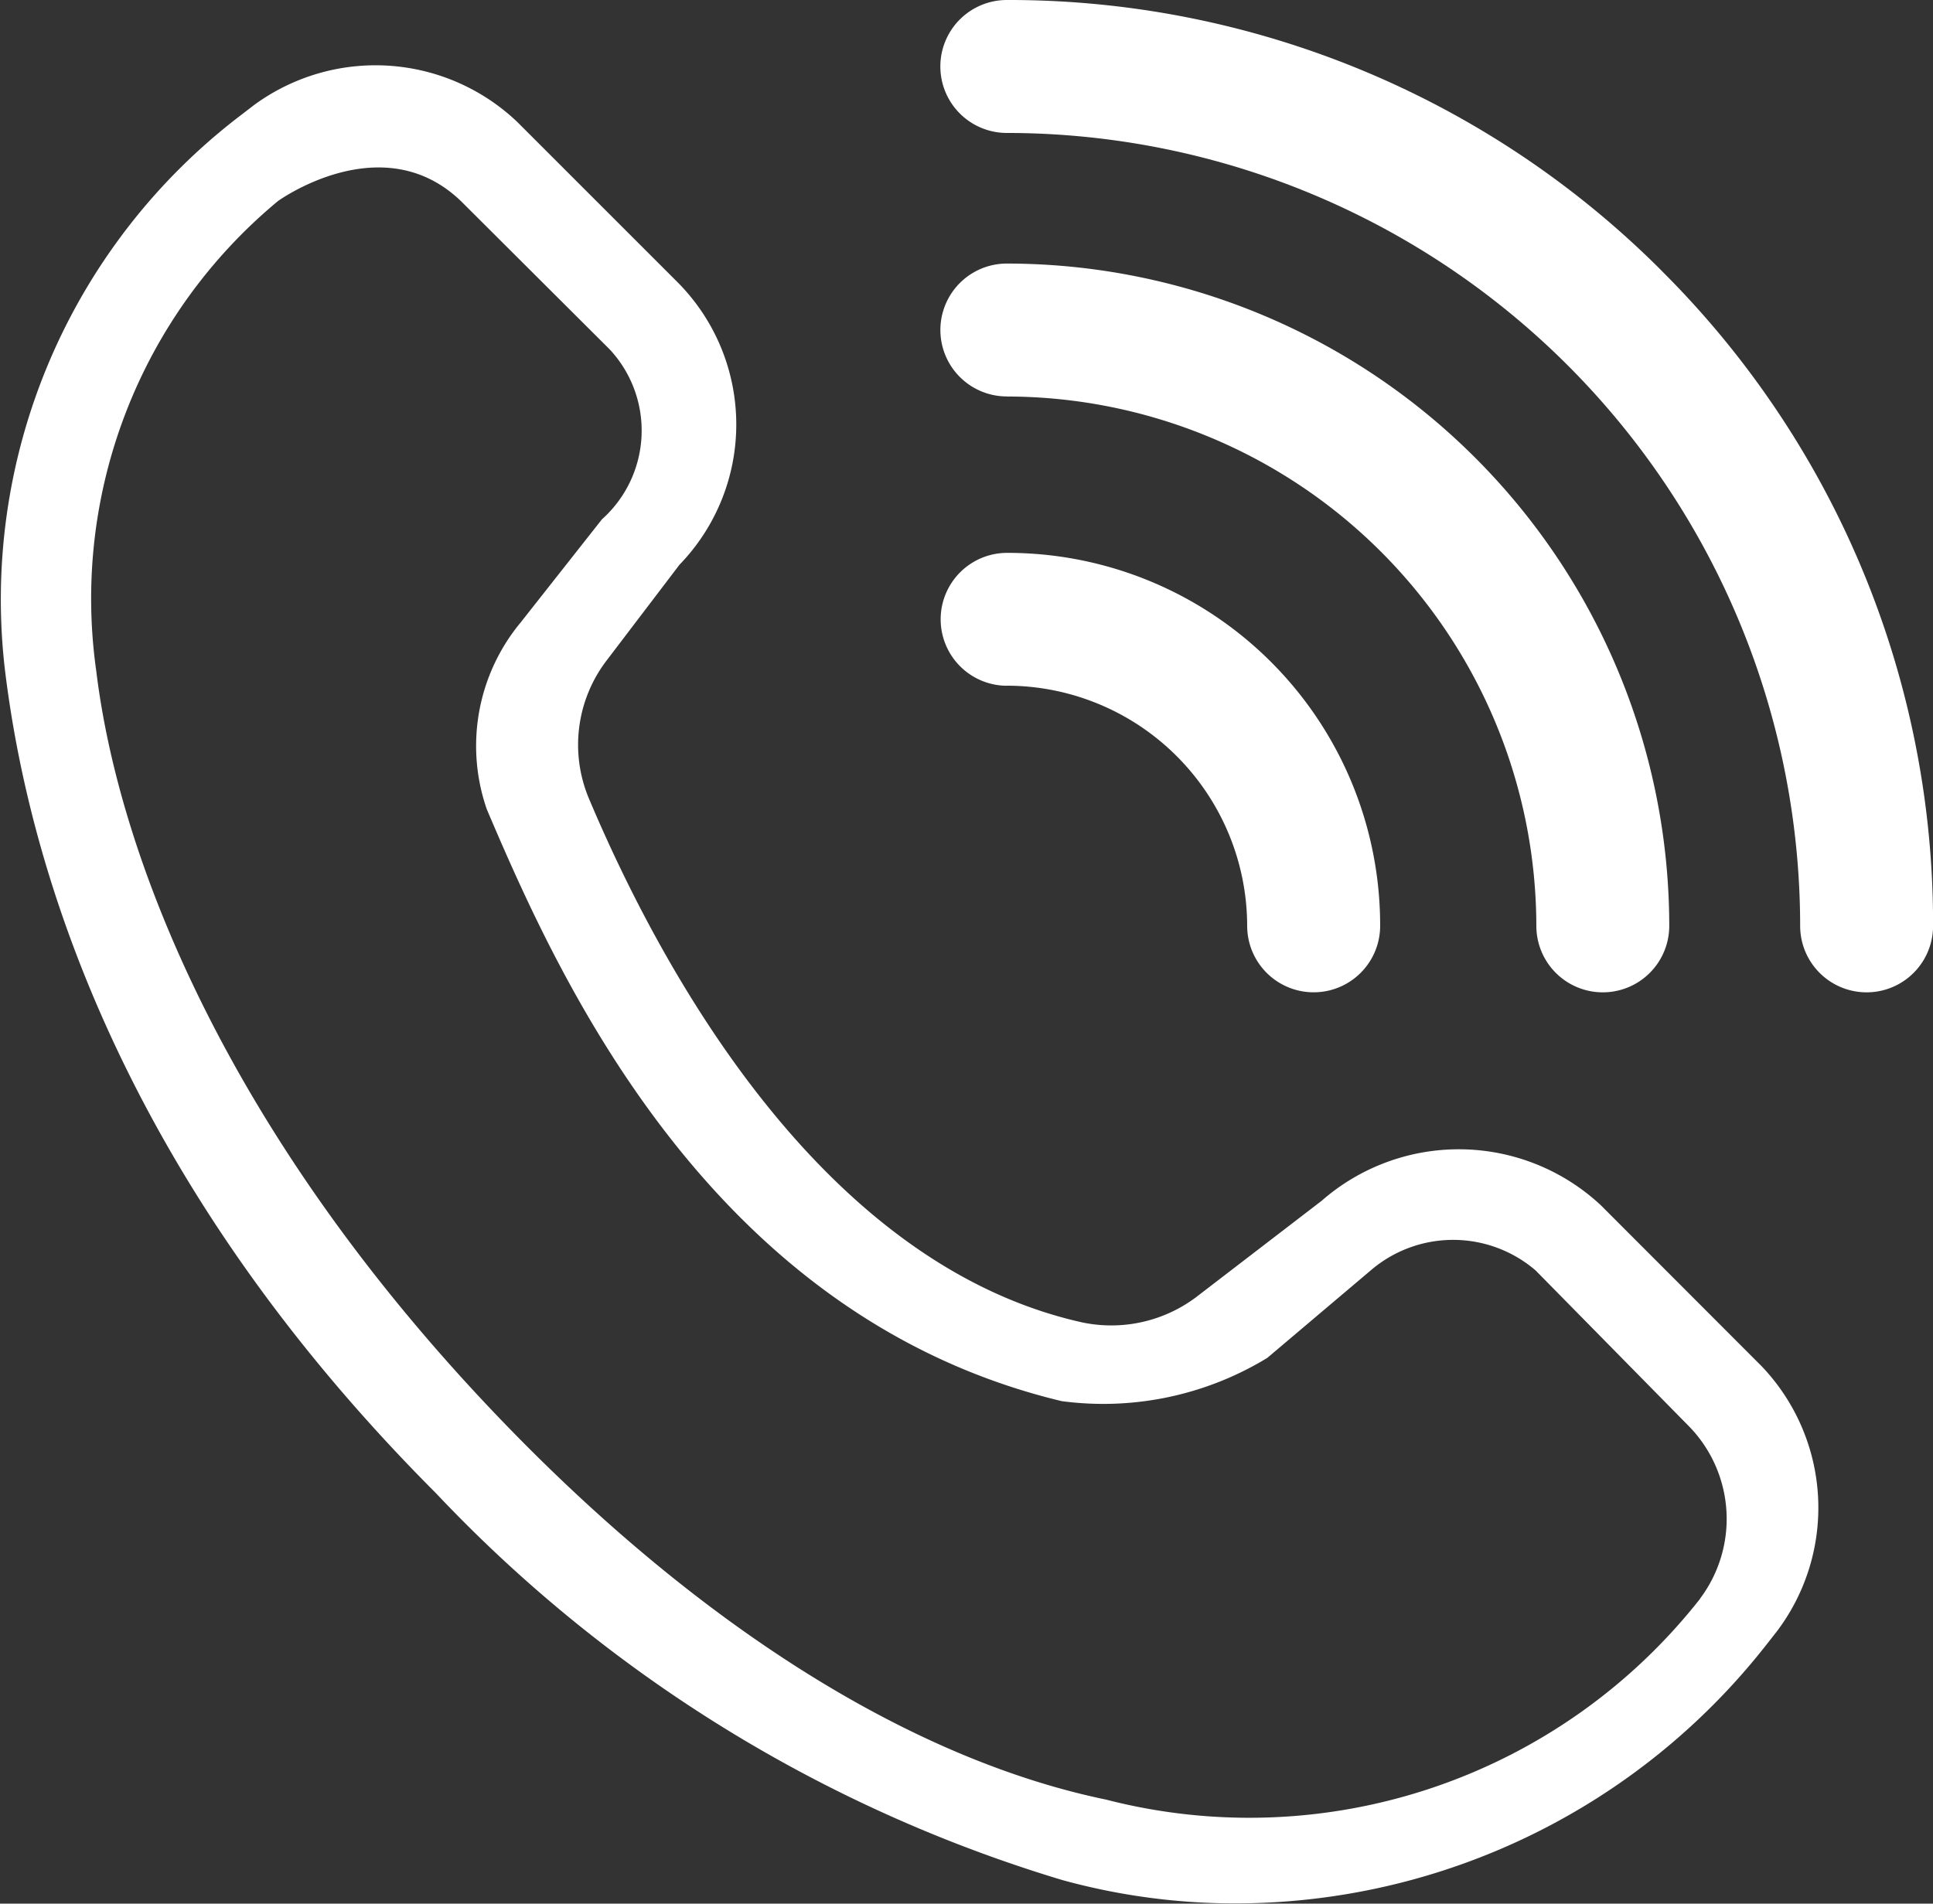 <svg id="Group_1160" data-name="Group 1160" xmlns="http://www.w3.org/2000/svg" xmlns:xlink="http://www.w3.org/1999/xlink" width="27.982" height="27.563" viewBox="0 0 27.982 27.563">
  <rect x="0" y="0" width="27.982" height="27.563" fill="#333333" stroke="none"/>
  <defs>
    <clipPath id="clip-path">
      <rect id="Rectangle_298" data-name="Rectangle 298" width="27.982" height="27.563" fill="#fff"/>
    </clipPath>
  </defs>
  <g id="Group_1159" data-name="Group 1159" transform="translate(0 0)" clip-path="url(#clip-path)">
    <path id="Path_4260" data-name="Path 4260" d="M22.368,7.925a7.676,7.676,0,0,1,7.665,7.665.962.962,0,0,0,1.924,0A9.595,9.595,0,0,0,22.368,6a.962.962,0,0,0,0,1.924" transform="translate(-7.793 -2.184)" fill="#fff"/>
    <path id="Path_4261" data-name="Path 4261" d="M22.368,14.51a3.483,3.483,0,0,1,3.479,3.477.962.962,0,0,0,1.925,0,5.393,5.393,0,0,0-5.4-5.4.962.962,0,0,0,0,1.924" transform="translate(-7.793 -4.582)" fill="#fff"/>
    <path id="Path_4262" data-name="Path 4262" d="M23.172,17.988a3.015,3.015,0,0,0-4.041-.062l-1.77,1.359a2.047,2.047,0,0,1-1.7.4c-3.769-.843-6.086-5.1-7.13-7.57A2.011,2.011,0,0,1,8.783,10.1L9.836,8.716a2.92,2.92,0,0,0-.025-4.088L7.483,2.3a2.975,2.975,0,0,0-3.8-.244l-.215.165a8.81,8.81,0,0,0-3.4,7.987C.421,13.168,1.8,17.64,6.311,22.159a20.635,20.635,0,0,0,9.063,5.6,9.4,9.4,0,0,0,2.517.339,9.766,9.766,0,0,0,7.683-3.75l.149-.19,0,0a2.968,2.968,0,0,0-.225-3.841Zm1.438,5.7a8.3,8.3,0,0,1-8.6,2.907c-2.807-.581-5.923-2.508-8.9-5.648-3.9-4.115-5.4-8.086-5.716-10.689A7.475,7.475,0,0,1,4.024,3.45s1.517-1.1,2.656.008L8.828,5.6a1.724,1.724,0,0,1-.115,2.459L7.539,9.549a2.8,2.8,0,0,0-.492,2.708c1.029,2.416,3.215,7.342,8.322,8.569a4.563,4.563,0,0,0,2.976-.626l1.527-1.292a1.832,1.832,0,0,1,2.358.026l2.233,2.27a1.921,1.921,0,0,1,.147,2.481" transform="translate(0 -0.539)" fill="#fff"/>
    <path id="Path_4263" data-name="Path 4263" d="M31.851,3.924A13.342,13.342,0,0,0,22.368,0a.962.962,0,0,0,0,1.925A11.488,11.488,0,0,1,33.852,13.406a.962.962,0,1,0,1.924,0,13.332,13.332,0,0,0-3.926-9.482" transform="translate(-7.793 0)" fill="#fff"/>
  </g>
</svg>
